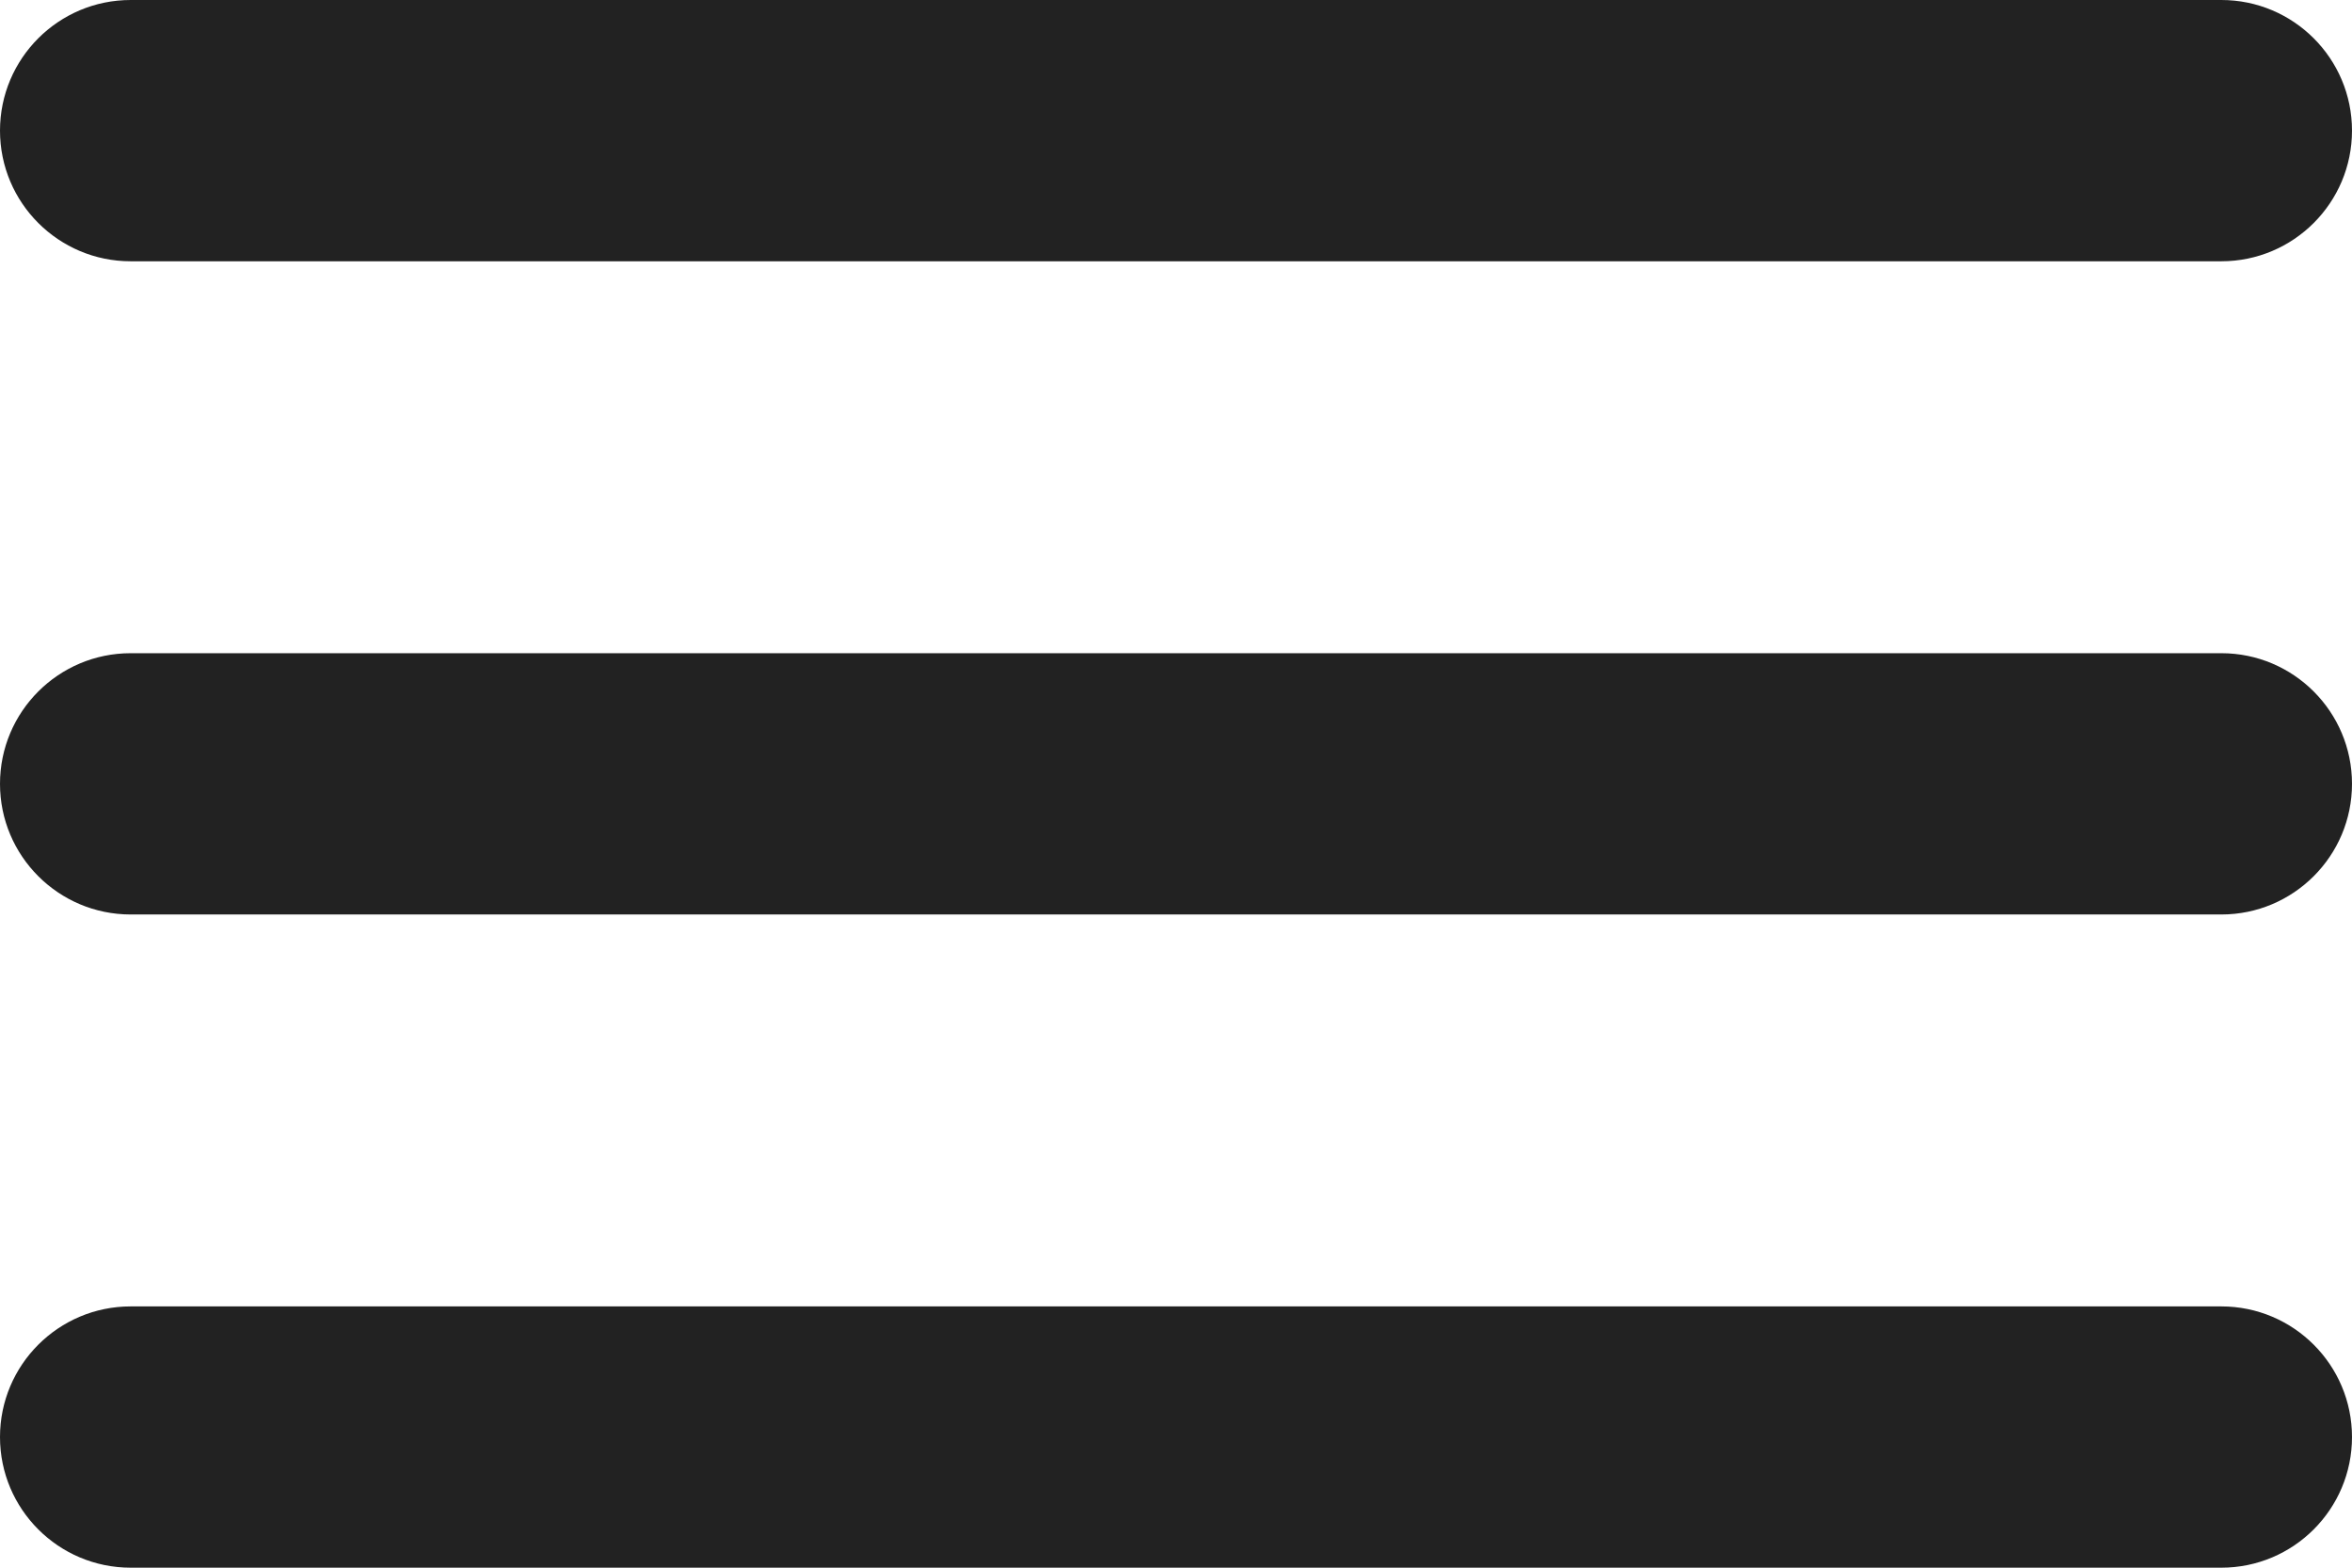 <svg width="18" height="12" viewBox="0 0 18 12" fill="none" xmlns="http://www.w3.org/2000/svg">
<path d="M1 12C0.448 12 0 11.552 0 11V11C0 10.448 0.448 10 1 10H17C17.552 10 18 10.448 18 11V11C18 11.552 17.552 12 17 12H1ZM1 7C0.448 7 0 6.552 0 6V6C0 5.448 0.448 5 1 5H17C17.552 5 18 5.448 18 6V6C18 6.552 17.552 7 17 7H1ZM1 2C0.448 2 0 1.552 0 1V1C0 0.448 0.448 0 1 0H17C17.552 0 18 0.448 18 1V1C18 1.552 17.552 2 17 2H1Z" fill="#222222"/>
</svg>
